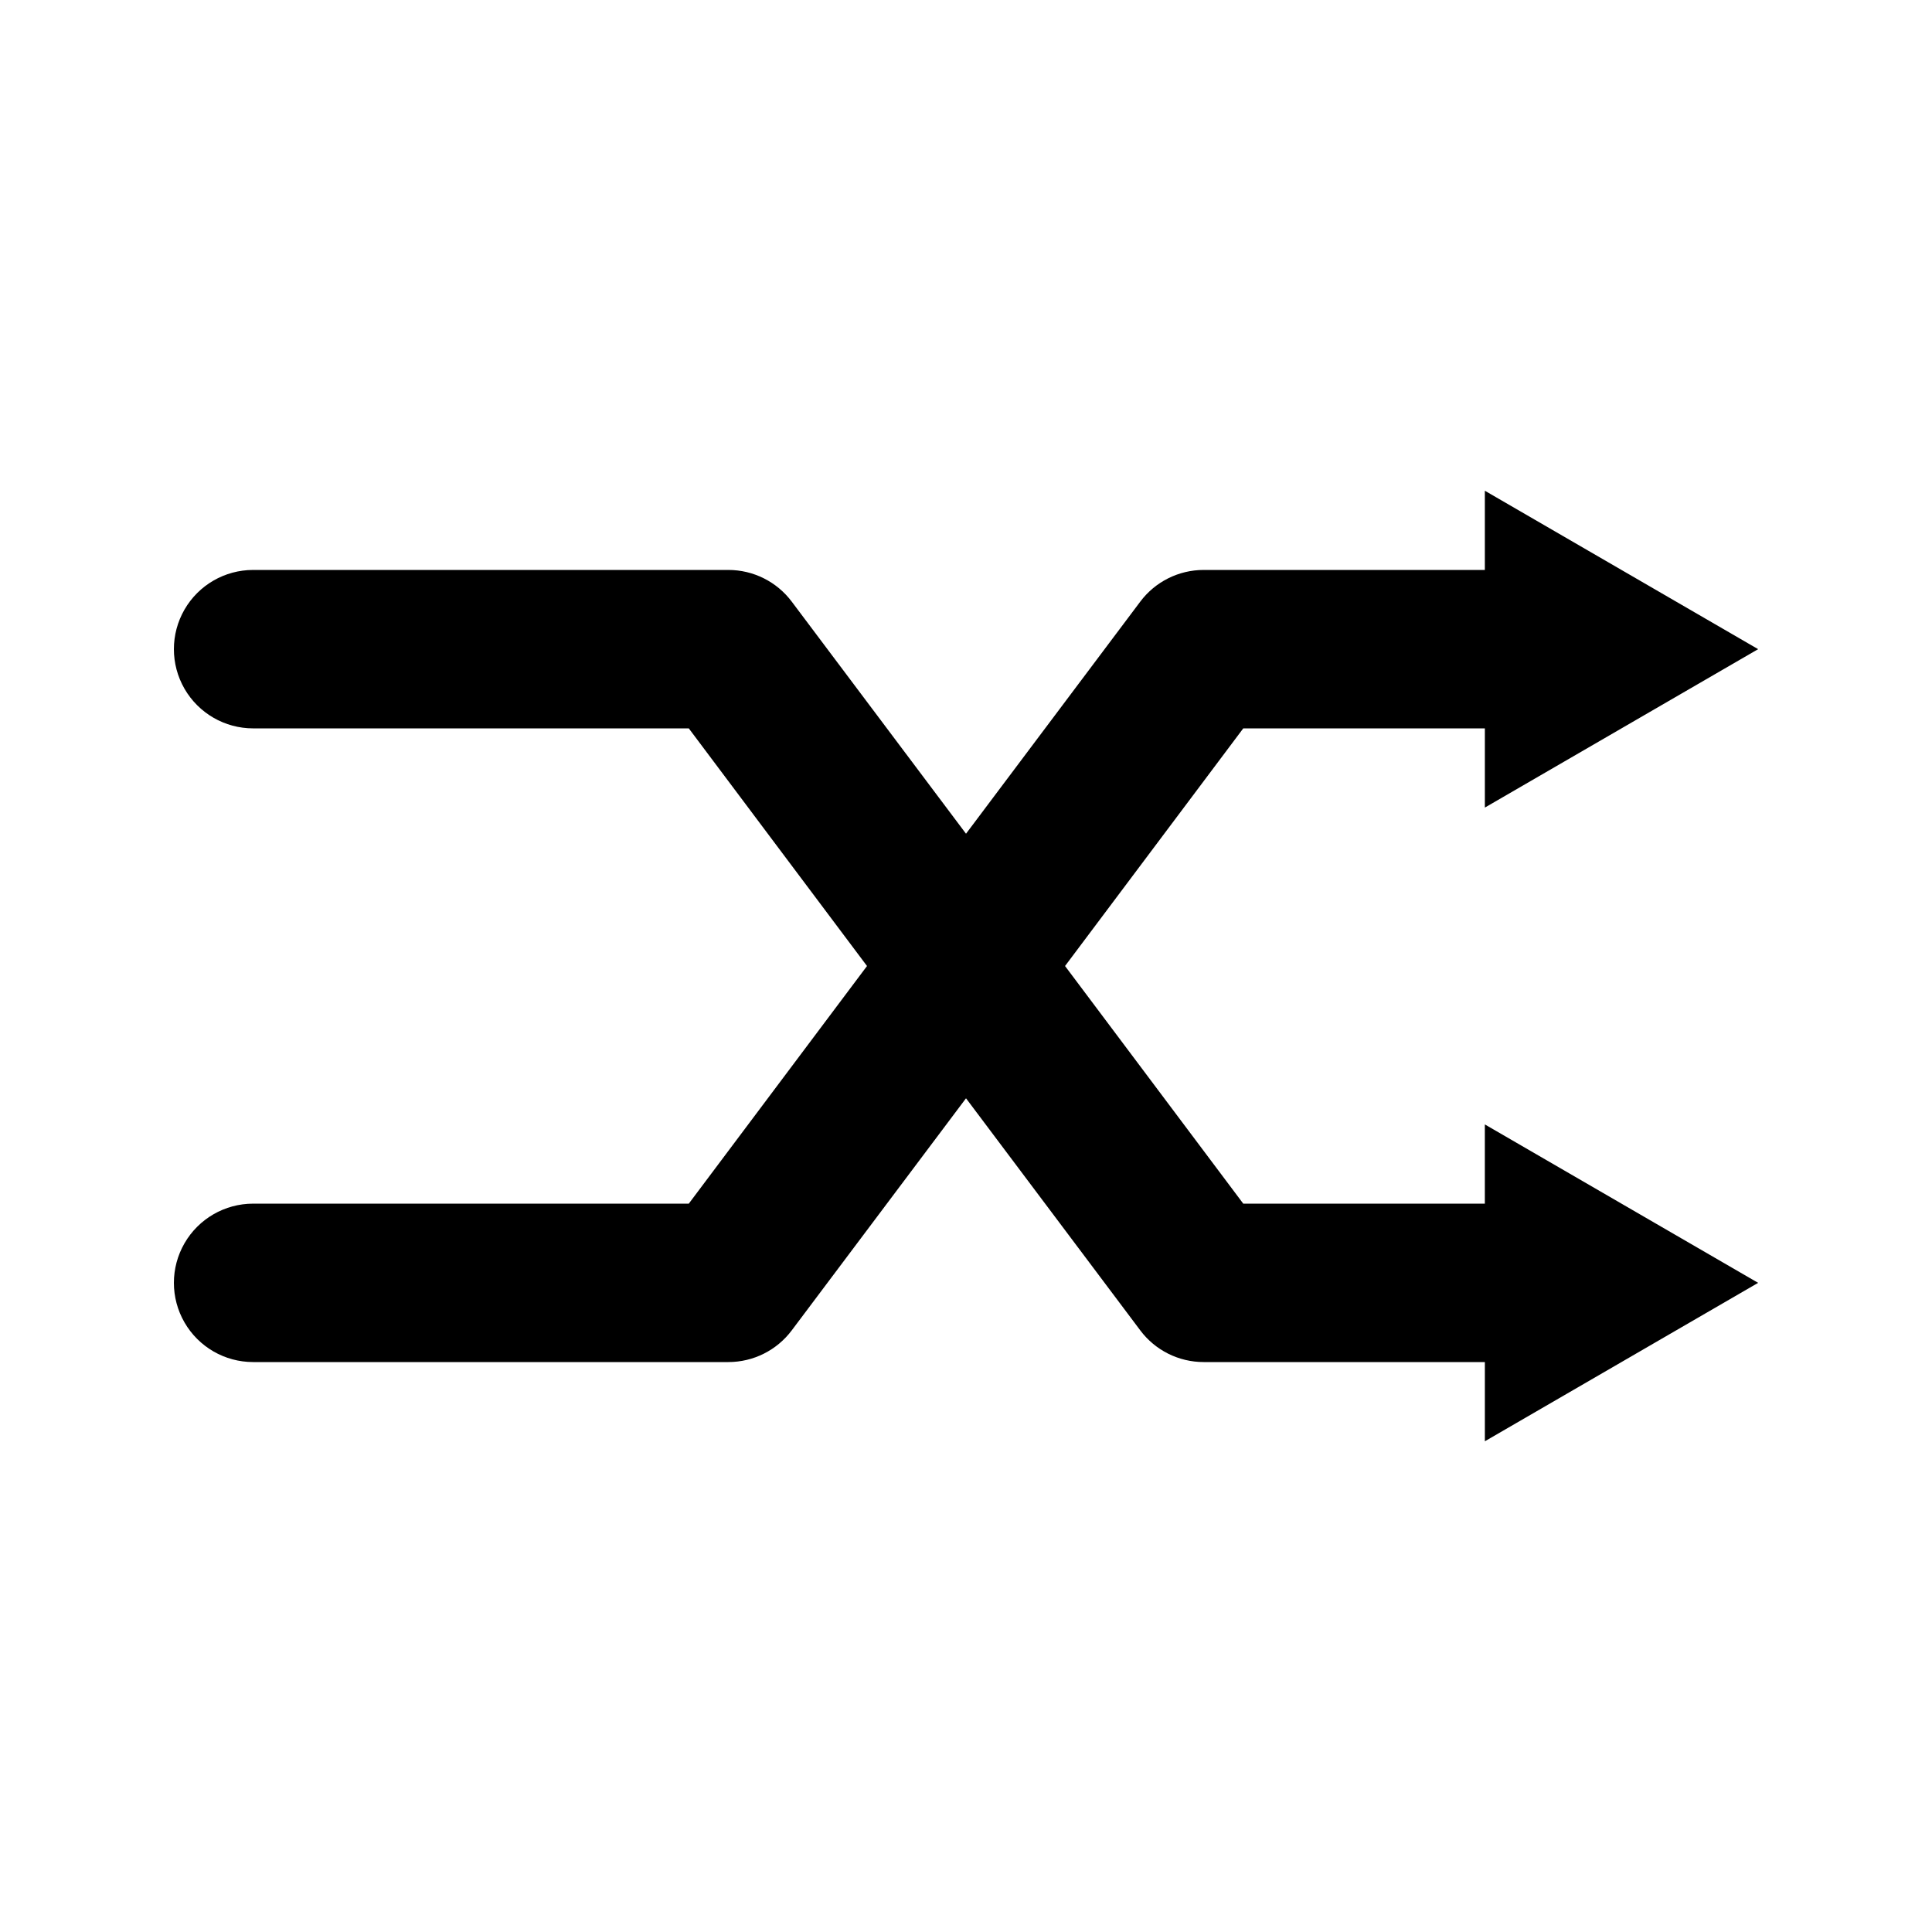 <?xml version="1.0" encoding="UTF-8"?>
<!-- Uploaded to: SVG Repo, www.svgrepo.com, Generator: SVG Repo Mixer Tools -->
<svg fill="#000000" width="800px" height="800px" version="1.1" viewBox="144 144 512 512" xmlns="http://www.w3.org/2000/svg">
 <path d="m537.5 462.98h-64.023l-47.23-62.977 47.23-62.977h64.027v20.992l72.418-41.984-72.422-41.984v20.992h-74.52c-6.609 0-12.832 3.109-16.797 8.395l-46.18 61.508-46.184-61.508c-3.965-5.285-10.188-8.395-16.793-8.395h-125.95c-7.5 0-14.43 4-18.18 10.496-3.75 6.492-3.75 14.496 0 20.992 3.75 6.492 10.68 10.496 18.18 10.496h115.46l47.23 62.977-47.23 62.977h-115.46c-7.5 0-14.43 4-18.18 10.496-3.75 6.492-3.75 14.496 0 20.988 3.75 6.496 10.68 10.496 18.18 10.496h125.95c6.606 0 12.828-3.109 16.793-8.395l46.184-61.508 46.184 61.508h-0.004c3.965 5.285 10.188 8.395 16.797 8.395h74.523v20.992l72.418-41.984-72.422-41.984z"/>
</svg>